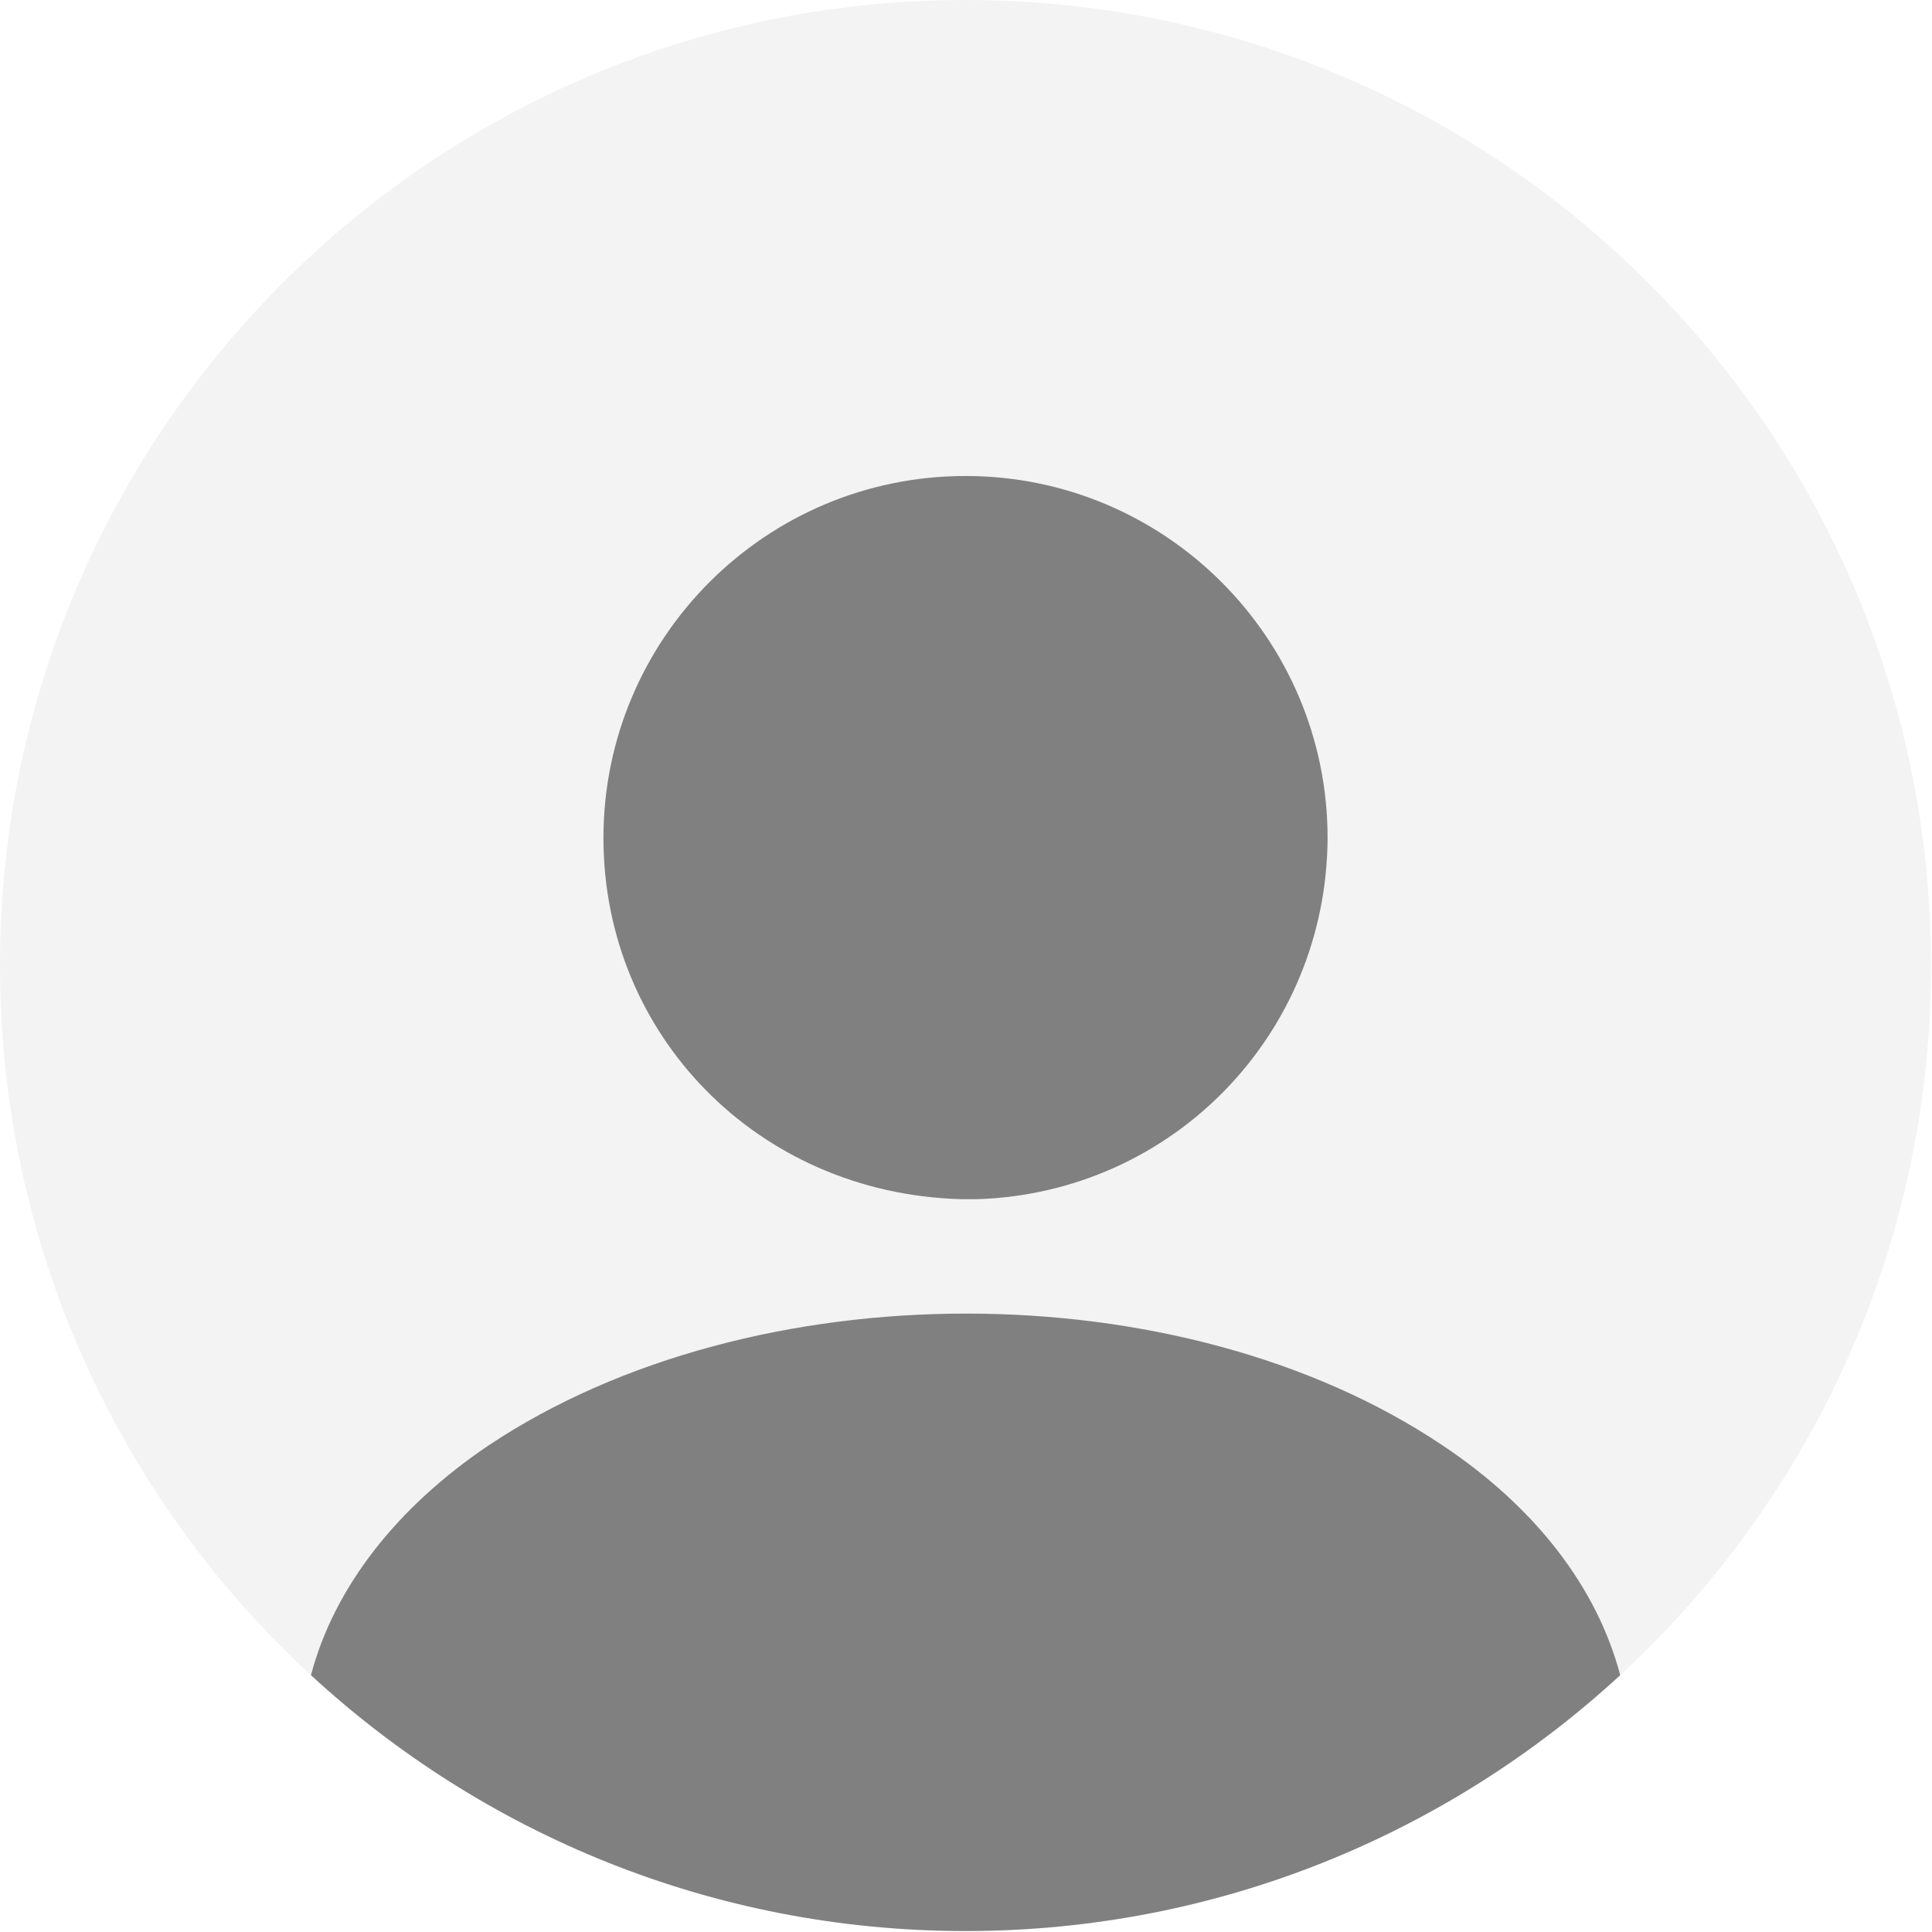 <?xml version="1.0" encoding="UTF-8"?>
<svg xmlns="http://www.w3.org/2000/svg" xmlns:xlink="http://www.w3.org/1999/xlink" width="667px" height="667px" viewBox="0 0 667 667" version="1.1">
  <title>profile-circle-svgrepo-com</title>
  <g id="Page-1" stroke="none" stroke-width="1" fill="none" fill-rule="evenodd">
    <g id="profile-circle-svgrepo-com" fill-rule="nonzero">
      <path d="M333.333,666.666 C517.427,666.666 666.667,517.43 666.667,333.333 C666.667,149.238 517.427,0 333.333,0 C149.238,0 0,149.238 0,333.333 C0,517.43 149.238,666.666 333.333,666.666 Z" id="Path" fill="#E1E1E1" opacity="0.4"></path>
      <path d="M333.333,164.331 C264.333,164.331 208.333,220.331 208.333,289.33 C208.333,356.996 261.333,411.996 331.667,413.996 C332.667,413.996 334,413.996 334.667,413.996 C335.333,413.996 336.333,413.996 337,413.996 C337.333,413.996 337.667,413.996 337.667,413.996 C405,411.663 458,356.996 458.333,289.33 C458.333,220.331 402.333,164.331 333.333,164.331 Z" id="Path" fill="#808080"></path>
      <path d="M559.357,578.333 C500.023,633 420.69,666.666 333.357,666.666 C246.023,666.666 166.69,633 107.357,578.333 C115.357,548 137.023,520.333 168.69,499 C259.69,438.333 407.69,438.333 498.023,499 C530.023,520.333 551.357,548 559.357,578.333 Z" id="Path" fill="#808080"></path>
    </g>
  </g>
</svg>
